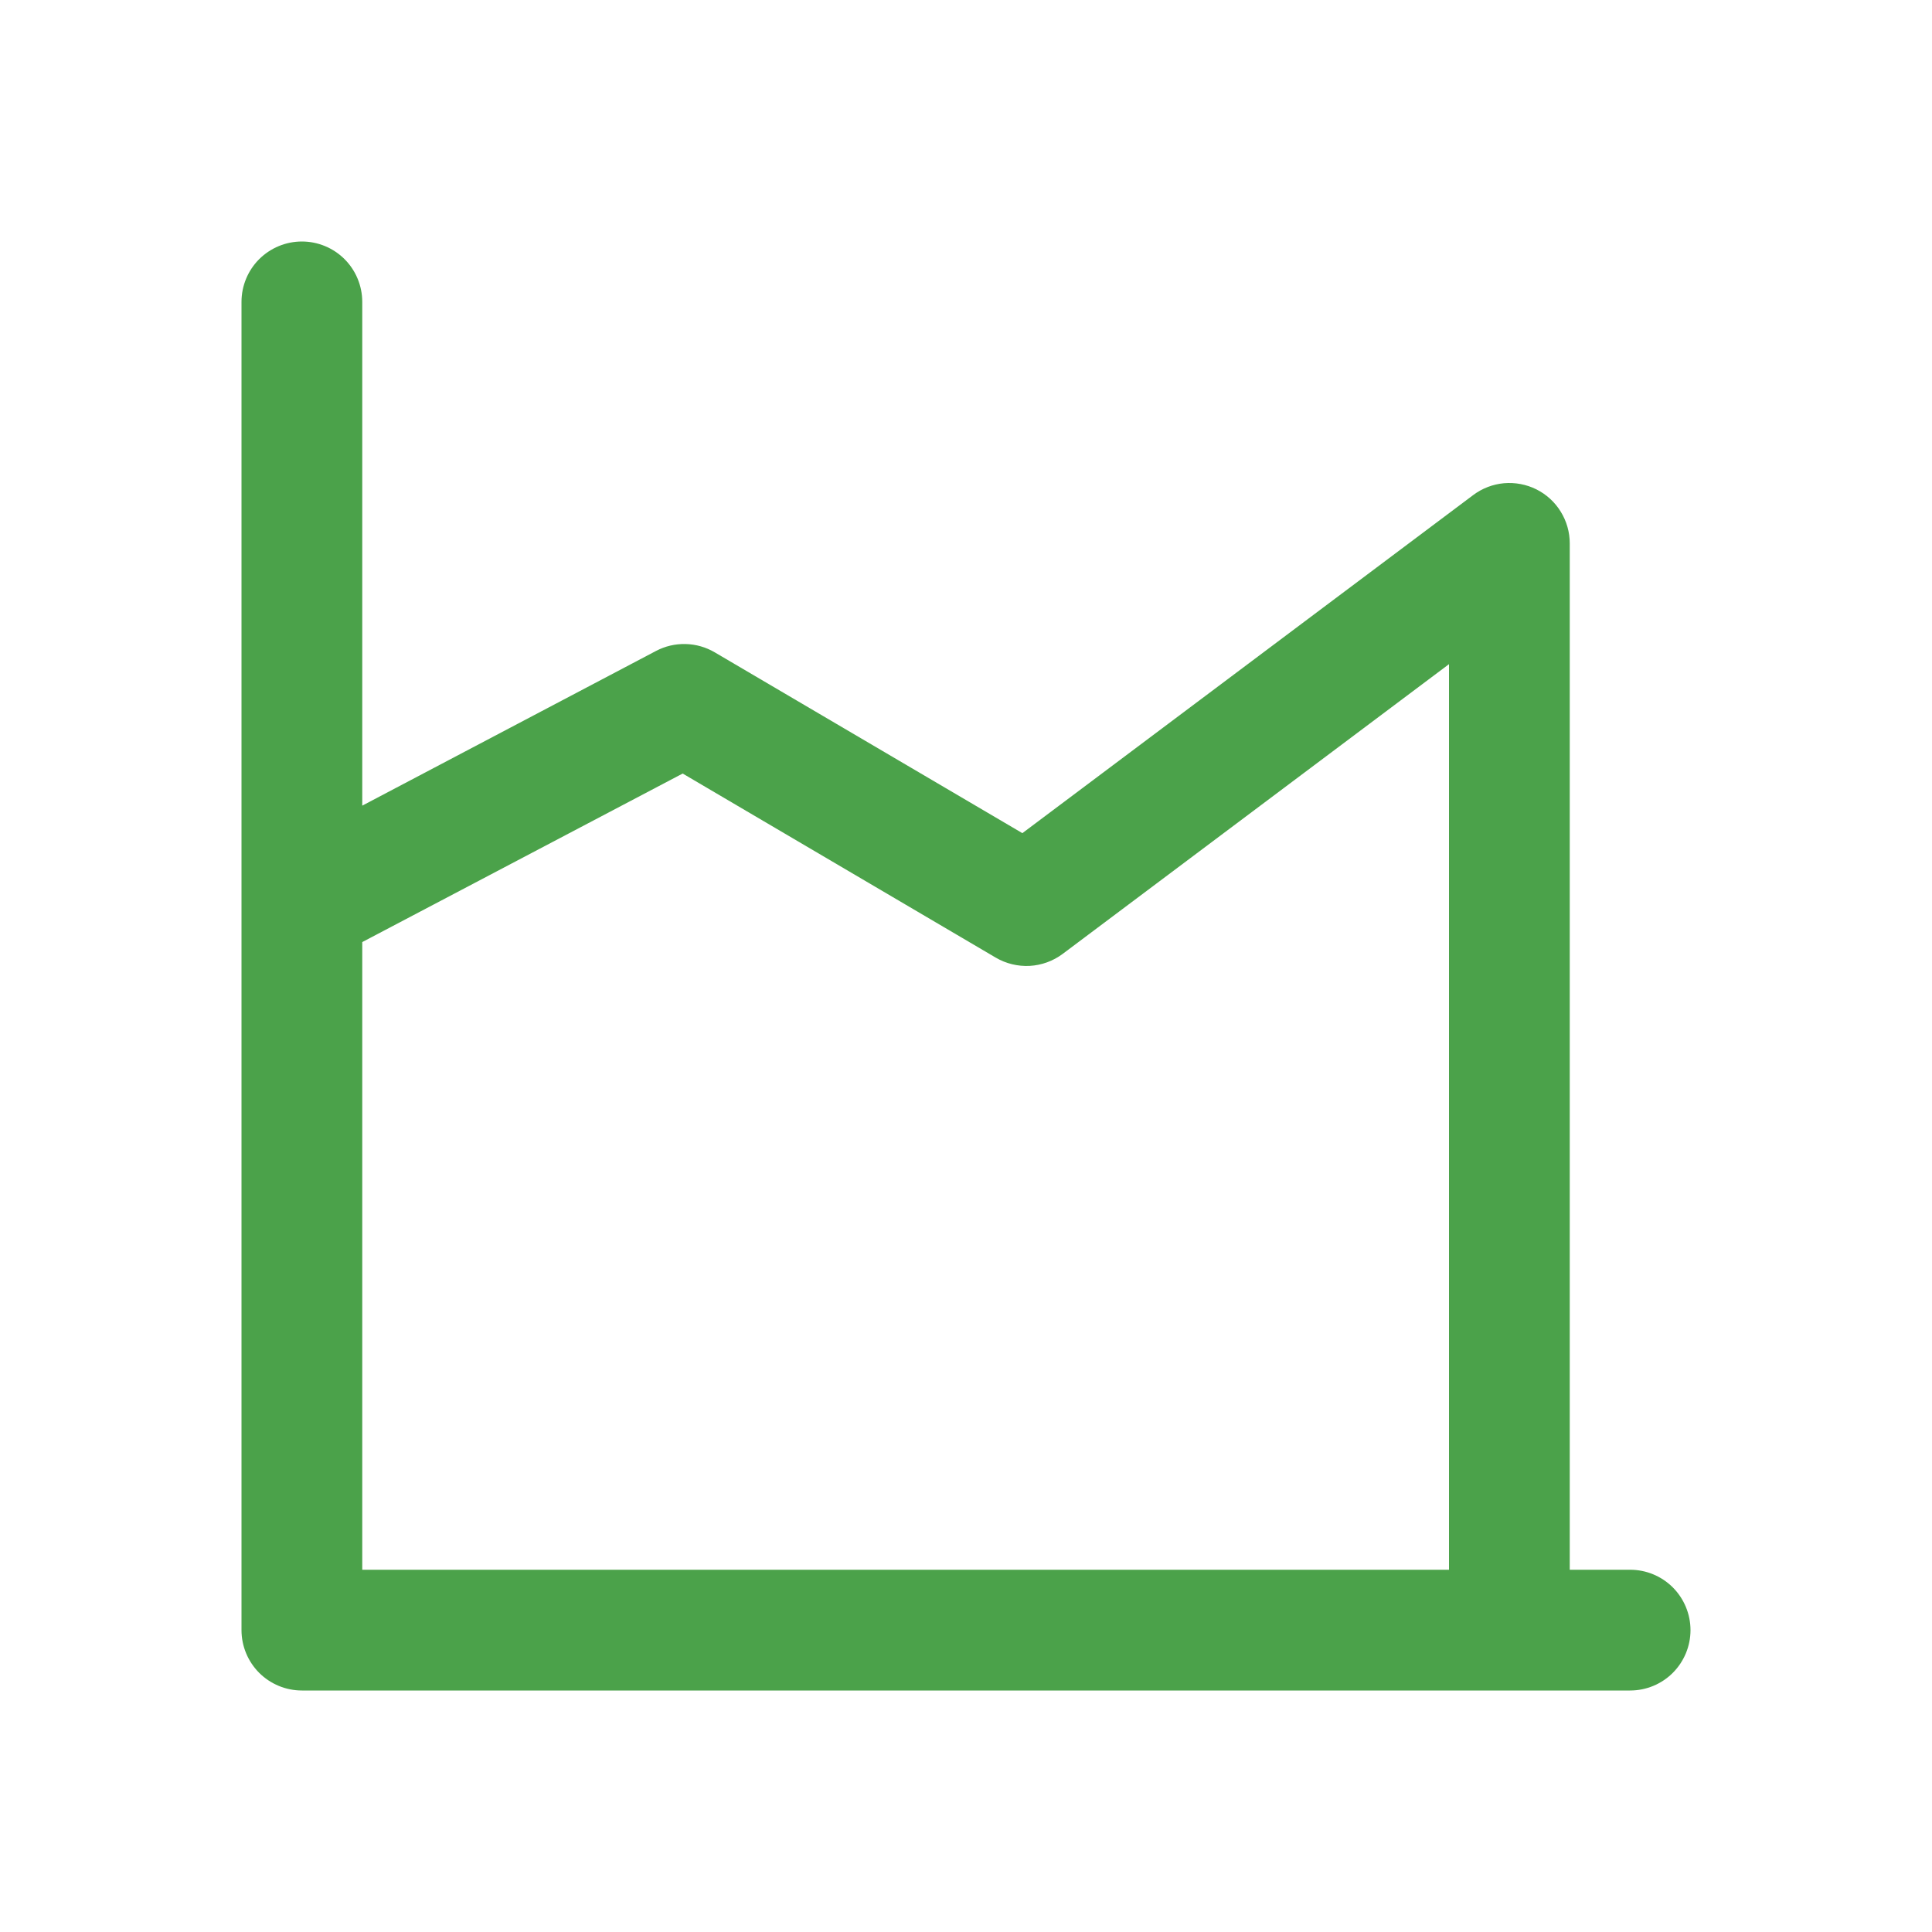 <svg width="34" height="34" viewBox="0 0 34 34" fill="none" xmlns="http://www.w3.org/2000/svg">
<path d="M4.25 5.312C4.25 5.031 4.362 4.76 4.561 4.561C4.761 4.362 5.031 4.25 5.313 4.25C5.594 4.25 5.865 4.362 6.064 4.561C6.263 4.76 6.375 5.031 6.375 5.312V14.178L11.546 11.455C11.706 11.371 11.885 11.329 12.066 11.334C12.247 11.338 12.424 11.389 12.58 11.481L17.992 14.662L25.925 8.713C26.083 8.594 26.271 8.522 26.467 8.504C26.664 8.487 26.861 8.524 27.038 8.612C27.214 8.7 27.363 8.836 27.466 9.004C27.57 9.172 27.625 9.365 27.625 9.562V27.625H28.688C28.97 27.625 29.24 27.737 29.439 27.936C29.638 28.136 29.75 28.406 29.75 28.688C29.75 28.969 29.638 29.239 29.439 29.439C29.24 29.638 28.97 29.75 28.688 29.75H5.313C5.031 29.75 4.761 29.638 4.561 29.439C4.362 29.239 4.25 28.969 4.25 28.688V15.957C4.25 15.945 4.25 15.932 4.25 15.919V5.312ZM6.375 16.579V27.625H25.5V11.688L18.7 16.788C18.532 16.913 18.331 16.986 18.122 16.998C17.913 17.009 17.705 16.959 17.524 16.853L12.014 13.613L6.375 16.579Z" fill="#4BA24A"/>
</svg>

